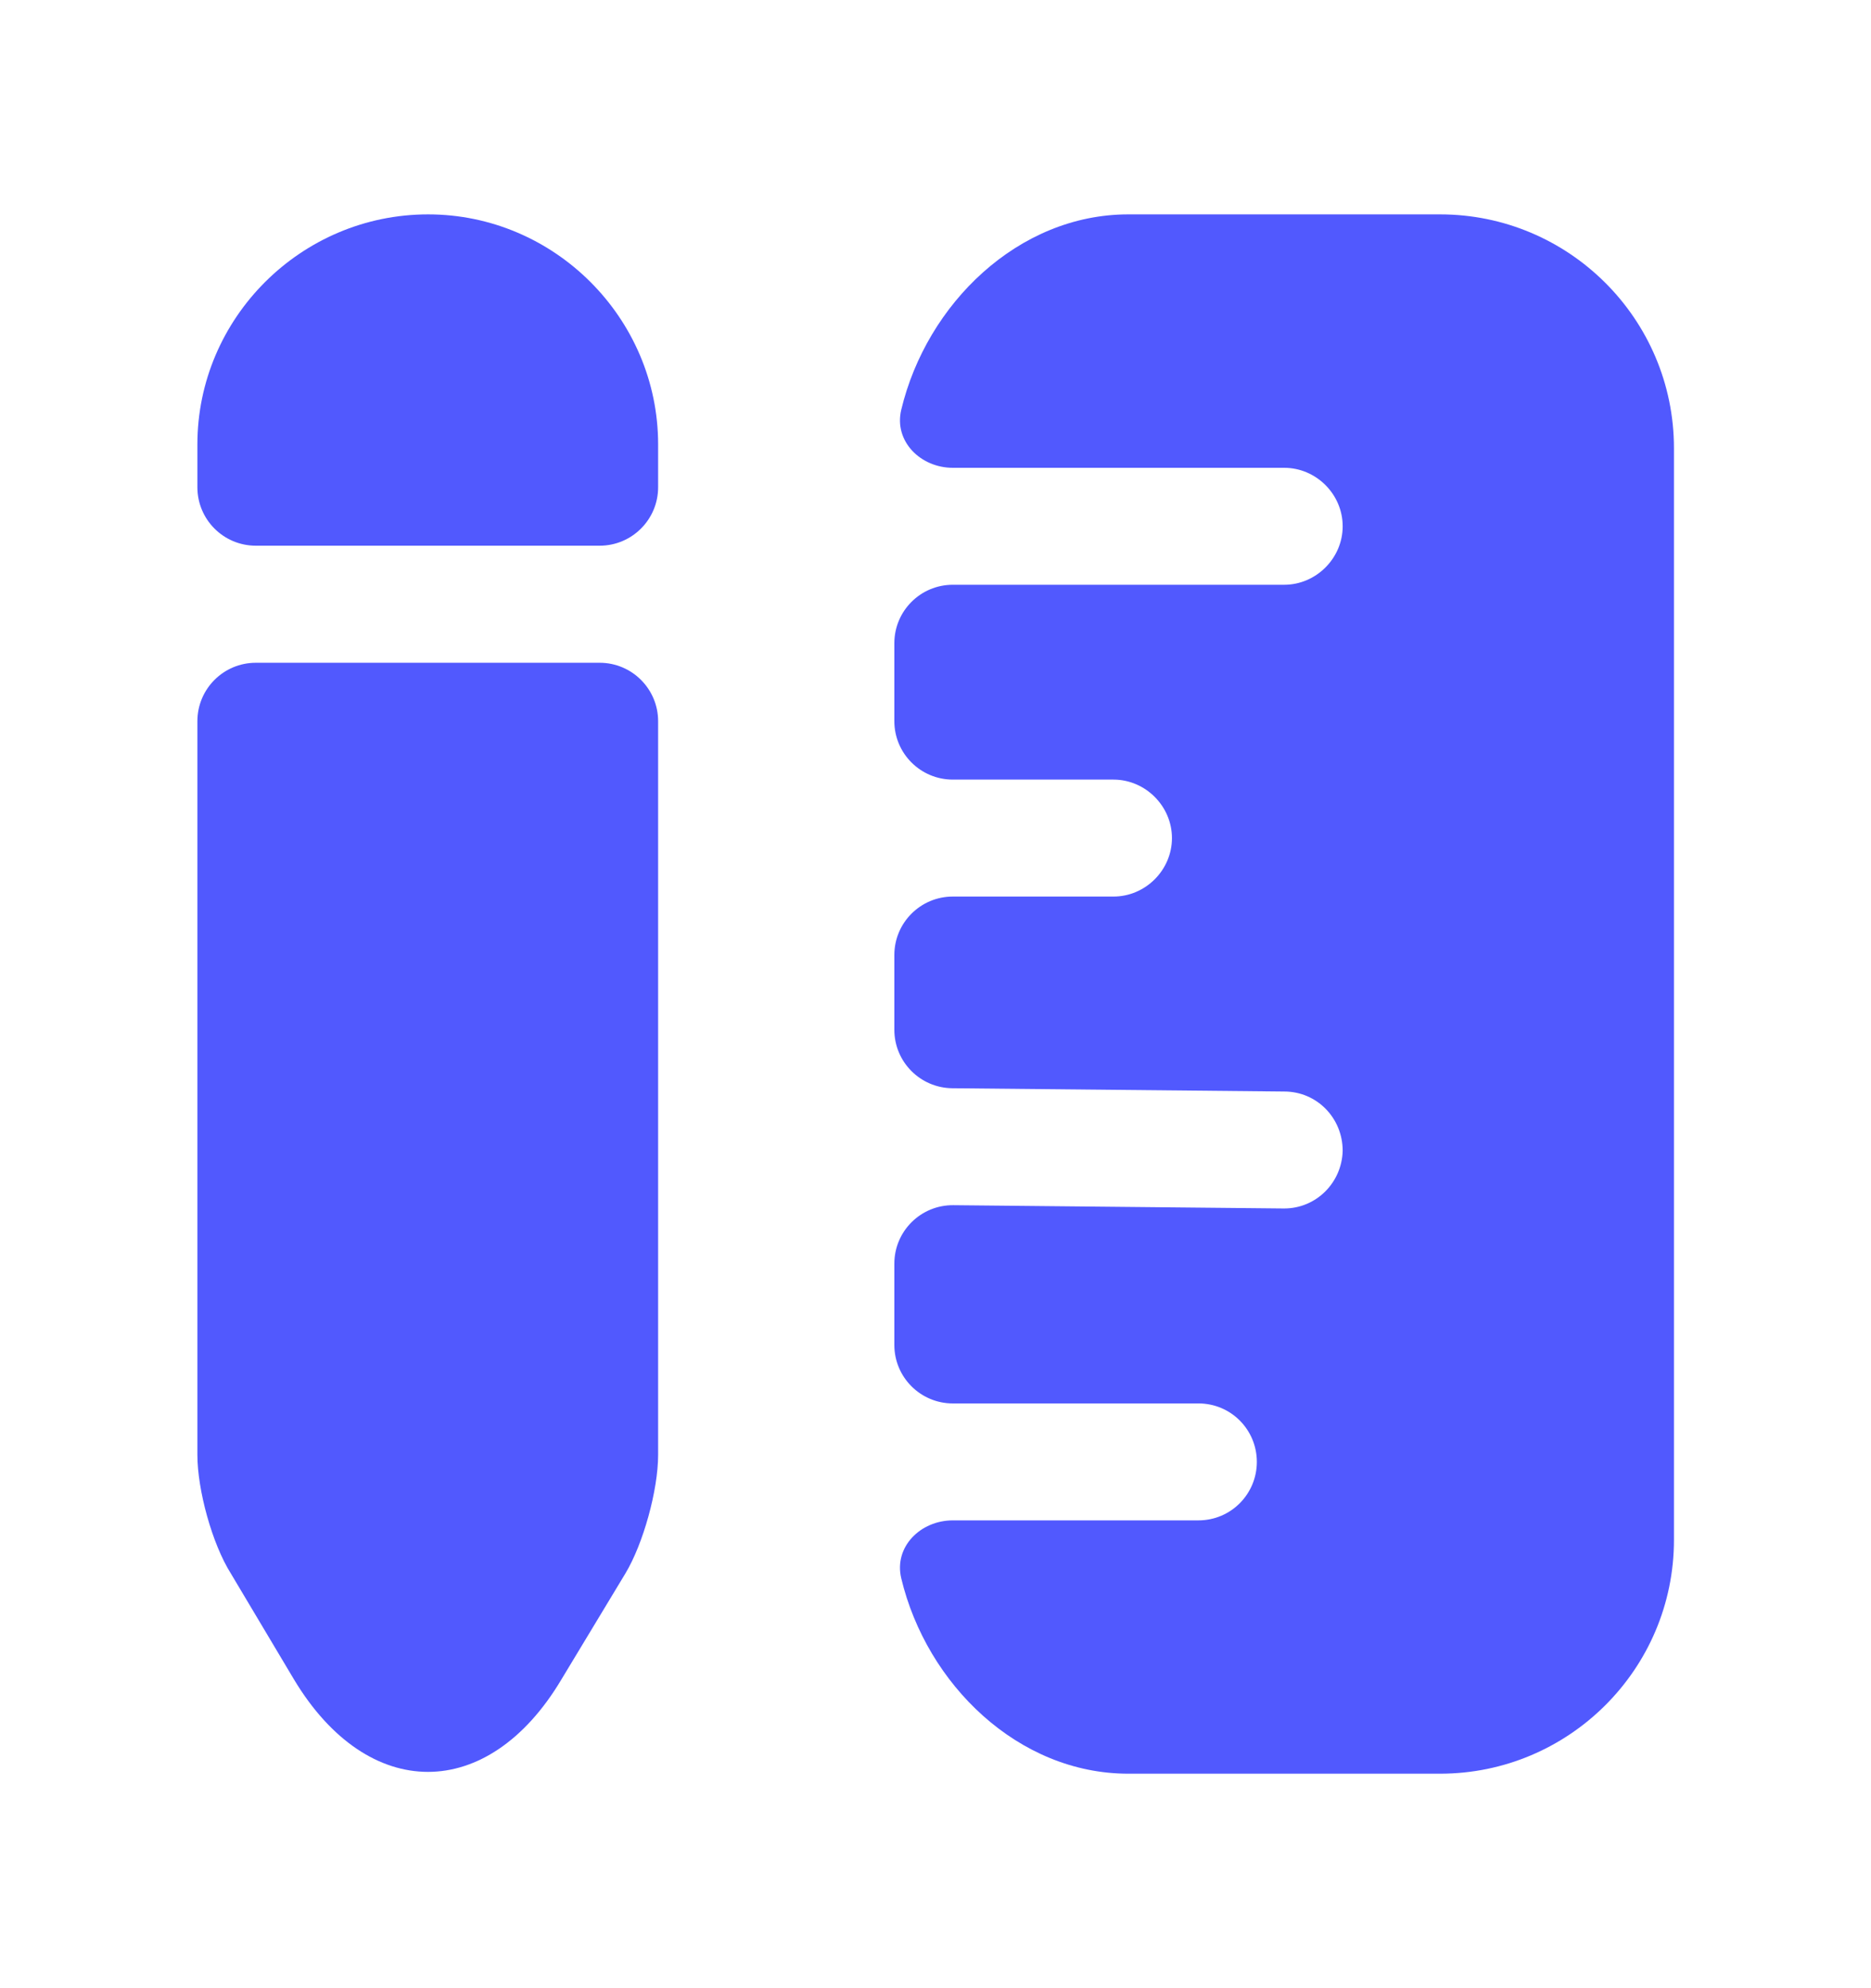 <svg width="16" height="17" viewBox="0 0 16 17" fill="none" xmlns="http://www.w3.org/2000/svg">
<path d="M12.315 1.833H9.648C8.709 1.833 7.924 2.597 7.707 3.504C7.643 3.773 7.872 4 8.148 4H10.982C11.255 4 11.482 4.226 11.482 4.5C11.482 4.773 11.255 5 10.982 5H8.148C7.872 5 7.648 5.224 7.648 5.5V6.166C7.648 6.442 7.872 6.666 8.148 6.666H9.522C9.795 6.666 10.022 6.893 10.022 7.166C10.022 7.44 9.795 7.666 9.522 7.666H8.148C7.872 7.666 7.648 7.89 7.648 8.166V8.805C7.648 9.079 7.869 9.302 8.143 9.305L10.982 9.333C11.262 9.333 11.482 9.56 11.482 9.84C11.475 10.113 11.255 10.333 10.982 10.333C10.975 10.333 10.975 10.333 10.975 10.333L8.153 10.305C7.875 10.302 7.648 10.527 7.648 10.805V11.5C7.648 11.776 7.872 12 8.148 12H10.248C10.528 12 10.748 12.226 10.748 12.5C10.748 12.773 10.528 13 10.248 13H8.148C7.872 13 7.643 13.226 7.707 13.495C7.924 14.403 8.709 15.166 9.648 15.166H12.315C13.415 15.166 14.315 14.273 14.315 13.166V3.833C14.315 2.726 13.415 1.833 12.315 1.833Z" fill="#5159FE"/>
<path d="M5.628 3.8V4.166C5.628 4.442 5.404 4.666 5.128 4.666H2.188C1.911 4.666 1.688 4.442 1.688 4.166V3.8C1.688 2.72 2.574 1.833 3.661 1.833C4.741 1.833 5.628 2.72 5.628 3.8Z" fill="#5159FE"/>
<path d="M1.688 12.44C1.688 12.74 1.814 13.2 1.974 13.454L2.514 14.36C3.147 15.414 4.174 15.414 4.801 14.36L5.348 13.454C5.501 13.2 5.628 12.74 5.628 12.44V6.167C5.628 5.891 5.404 5.667 5.128 5.667H2.188C1.911 5.667 1.688 5.891 1.688 6.167V12.44Z" fill="#5159FE"/>
</svg>
